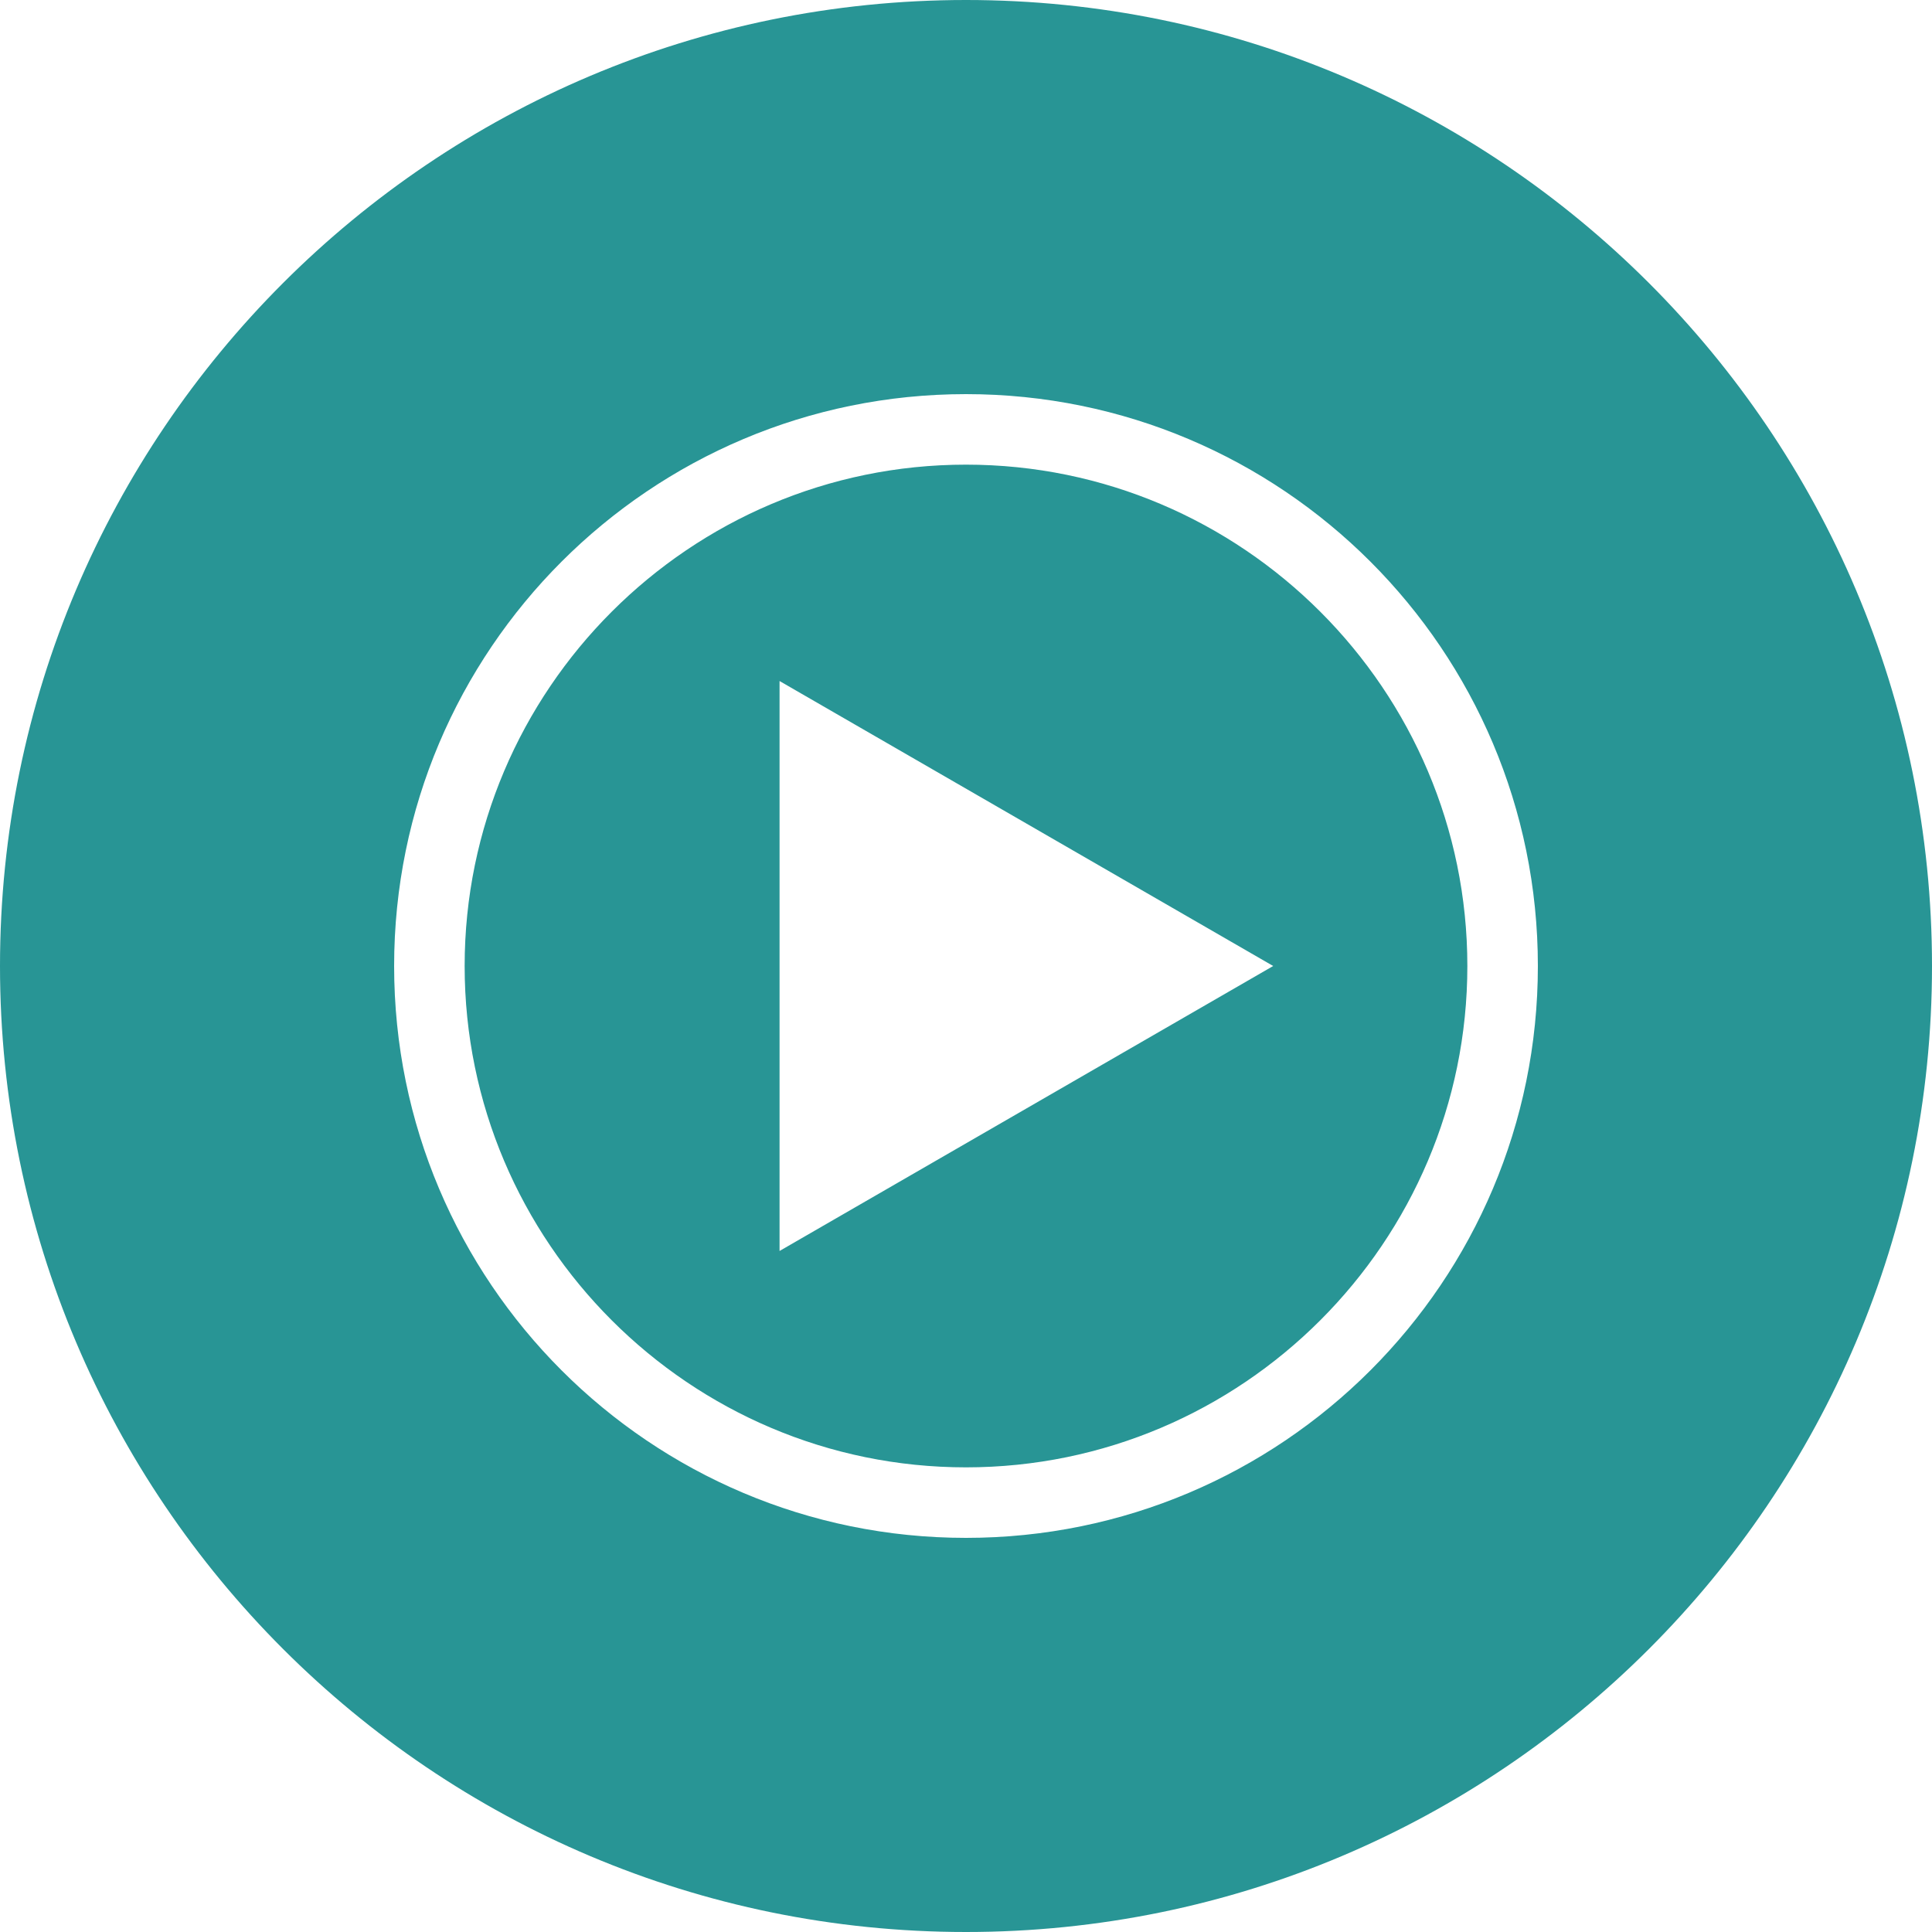 <svg width="34" height="34" viewBox="0 0 34 34" fill="none" xmlns="http://www.w3.org/2000/svg">
<path d="M17 0C7.616 0 0 7.616 0 17C0 26.384 7.616 34 17 34C26.384 34 34 26.384 34 17C34 7.616 26.384 0 17 0ZM17 27.064C11.441 27.064 6.936 22.559 6.936 17C6.936 11.441 11.441 6.936 17 6.936C22.559 6.936 27.064 11.441 27.064 17C27.064 22.559 22.559 27.064 17 27.064ZM17 8.177C12.138 8.177 8.177 12.138 8.177 17C8.177 21.862 12.138 25.823 17 25.823C21.862 25.823 25.823 21.862 25.823 17C25.823 12.138 21.862 8.177 17 8.177ZM13.719 22.015V11.985L22.406 17L13.719 22.015Z" fill="#289595"/>
</svg>
